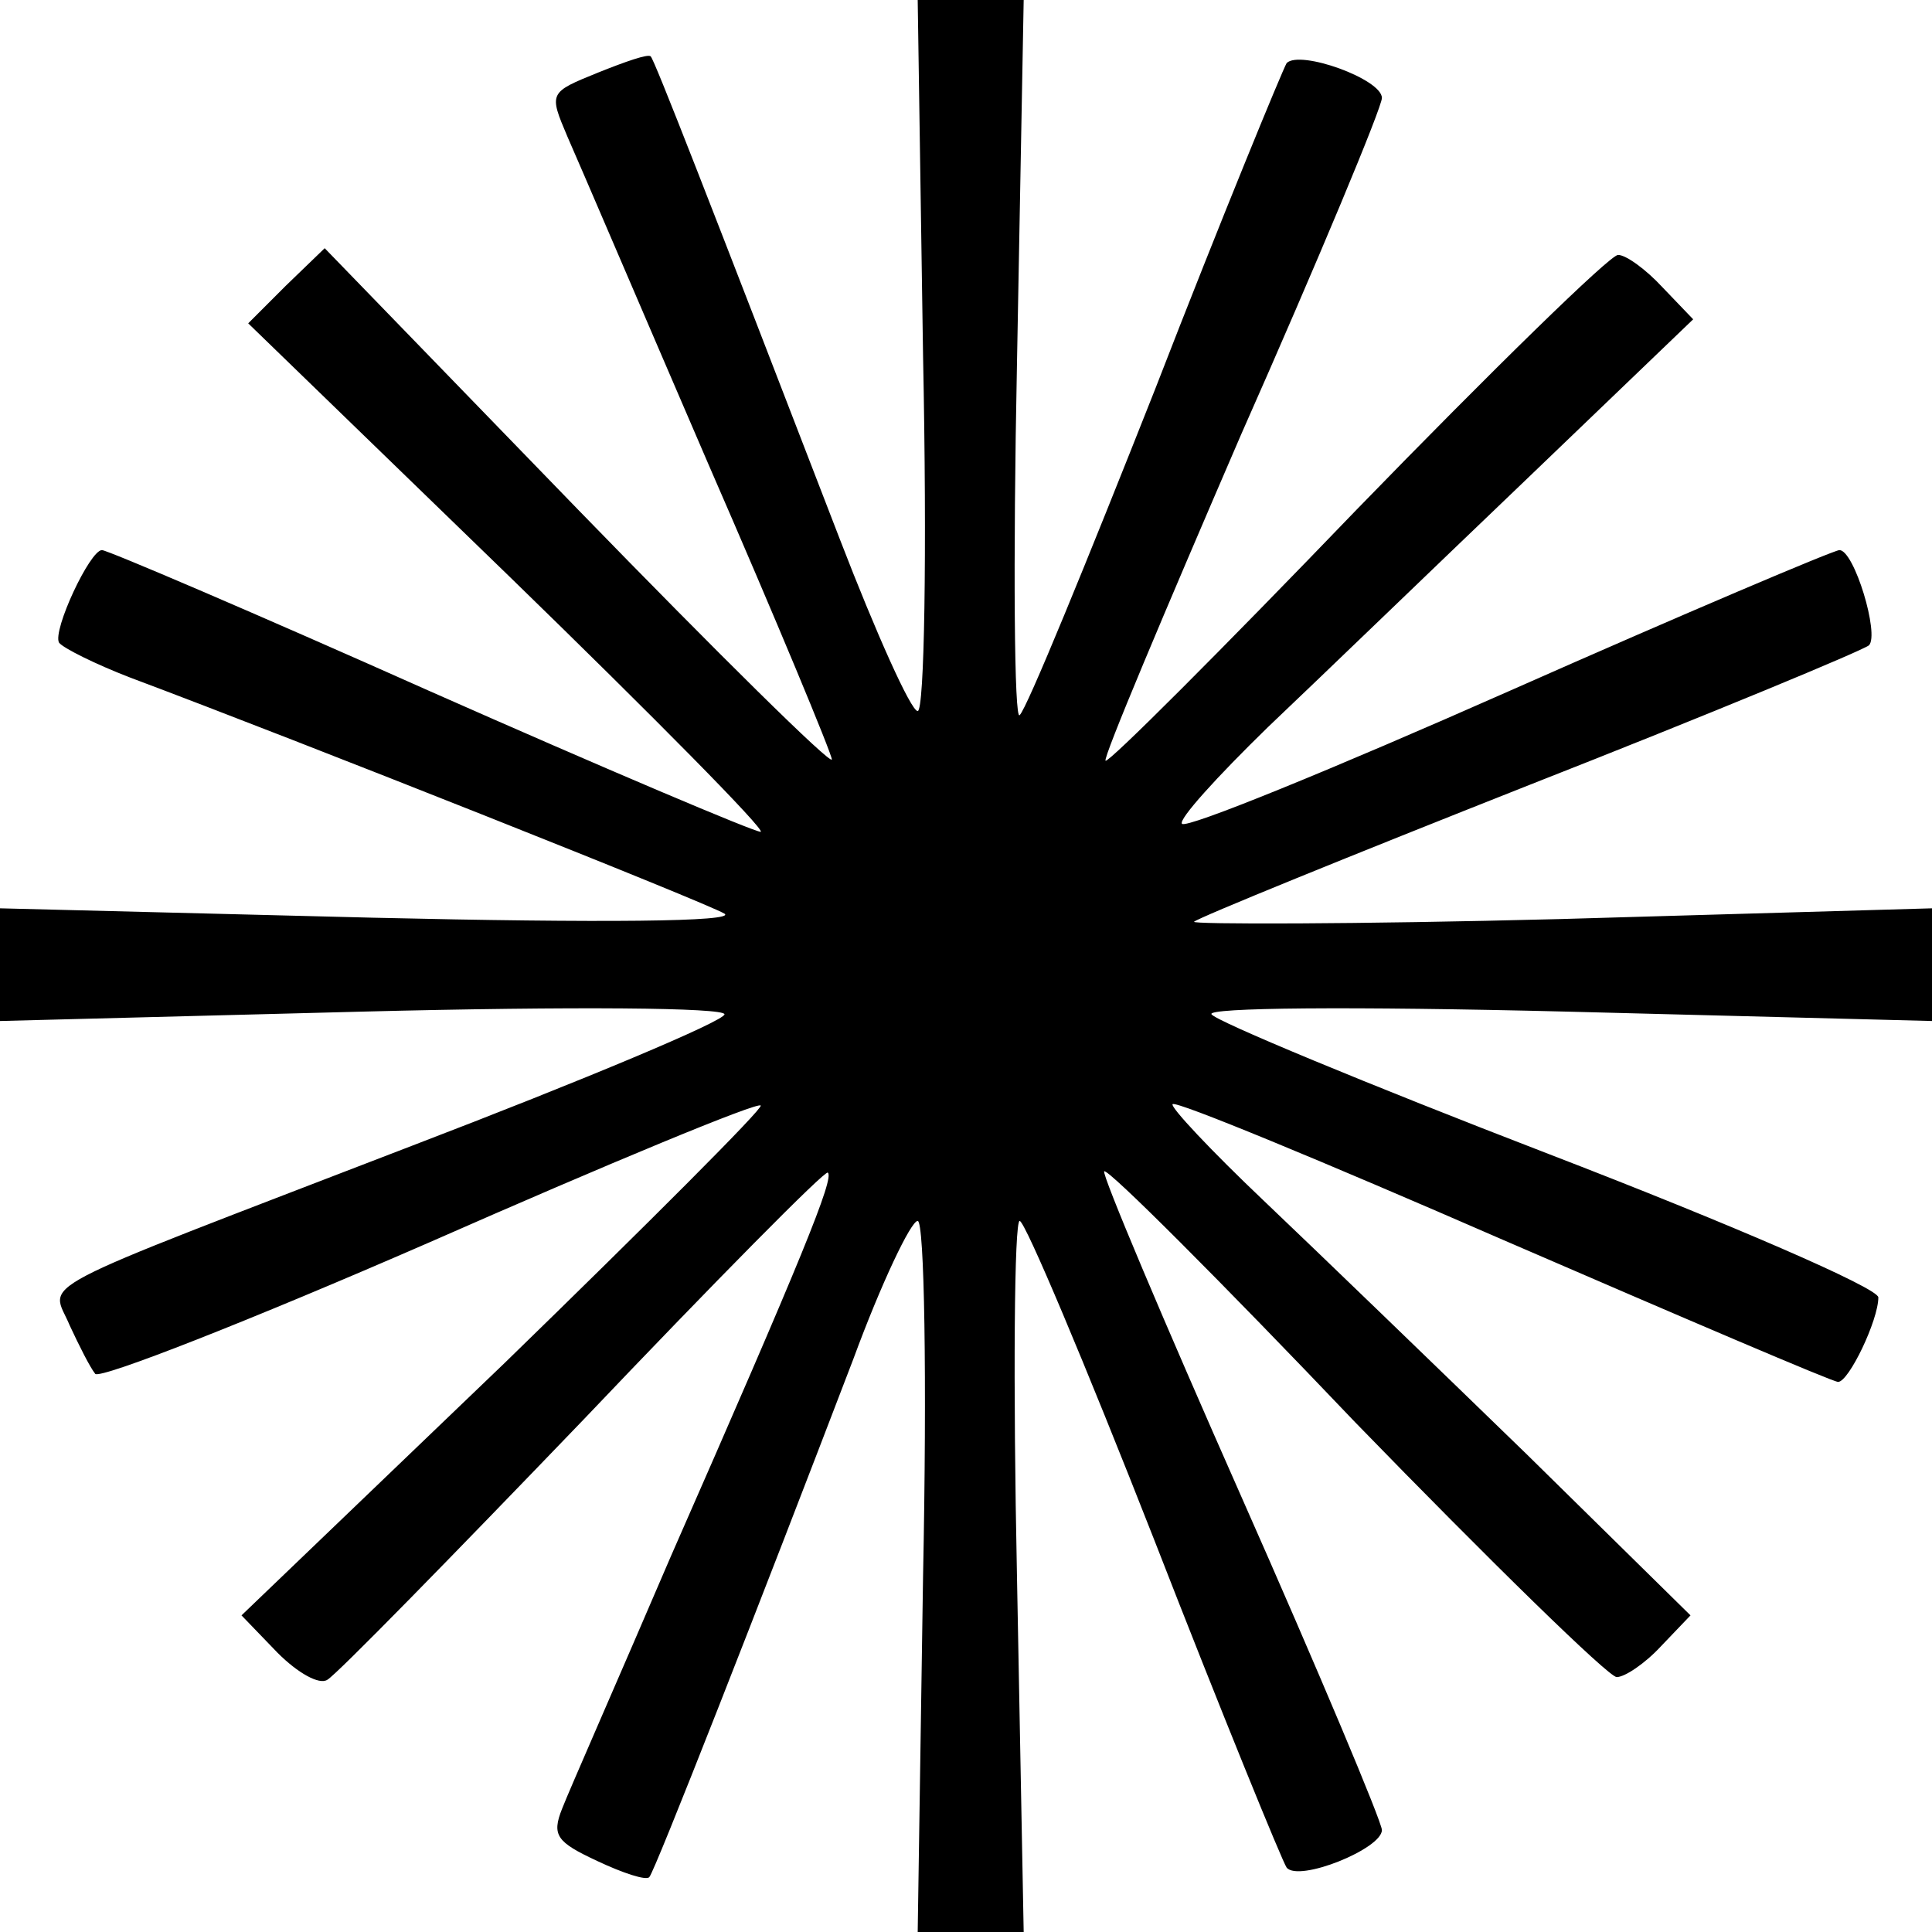 <svg width="70" height="70" viewBox="0 0 70 70" fill="none" xmlns="http://www.w3.org/2000/svg">
<path d="M33.444 12.882C33.59 20.076 33.493 25.764 33.25 25.764C33.007 25.764 31.743 22.944 30.431 19.542C25.667 7.194 23.722 2.188 23.576 2.042C23.479 1.944 22.653 2.236 21.681 2.625C19.882 3.354 19.882 3.354 20.562 4.958C20.951 5.833 23.236 11.181 25.667 16.819C28.146 22.507 30.139 27.319 30.139 27.514C30.139 27.757 26.007 23.674 20.951 18.472L11.764 8.993L10.354 10.354L8.993 11.715L18.472 20.903C23.674 25.958 27.757 30.09 27.562 30.139C27.319 30.139 21.924 27.854 15.556 25.035C9.236 22.215 3.889 19.931 3.694 19.931C3.257 19.931 1.896 22.847 2.139 23.285C2.285 23.479 3.451 24.062 4.715 24.549C10.938 26.882 25.618 32.715 26.25 33.104C26.688 33.396 21.826 33.444 13.514 33.25L0 32.91V34.951V36.993L13.125 36.653C20.806 36.458 26.25 36.507 26.25 36.75C26.25 36.993 21.146 39.132 14.924 41.514C0.681 47.007 1.847 46.375 2.528 48.028C2.868 48.757 3.257 49.535 3.451 49.778C3.646 49.972 9.09 47.833 15.556 45.014C22.069 42.146 27.465 39.91 27.562 40.056C27.66 40.153 23.479 44.333 18.278 49.389L8.75 58.528L10.062 59.889C10.792 60.618 11.569 61.056 11.861 60.861C12.201 60.667 16.333 56.438 21.146 51.431C25.91 46.424 29.896 42.389 29.993 42.486C30.236 42.681 29.069 45.549 24.306 56.389C22.41 60.812 20.611 64.896 20.368 65.528C19.979 66.5 20.174 66.743 21.632 67.424C22.556 67.861 23.431 68.153 23.528 68.007C23.722 67.812 27.514 58.139 30.917 49.243C31.938 46.472 33.007 44.236 33.25 44.236C33.493 44.236 33.59 49.924 33.444 57.118L33.25 70H35.146H37.09L36.847 57.118C36.701 50.021 36.75 44.236 36.944 44.236C37.139 44.236 39.326 49.438 41.806 55.757C44.285 62.125 46.472 67.472 46.618 67.667C47.056 68.201 50.069 66.986 50.069 66.306C50.069 66.014 47.785 60.569 44.965 54.201C42.146 47.833 39.91 42.535 40.007 42.438C40.153 42.34 44.236 46.424 49.097 51.528C54.007 56.583 58.285 60.764 58.576 60.764C58.868 60.764 59.597 60.278 60.181 59.646L61.25 58.528L55.319 52.694C52.014 49.486 47.736 45.354 45.792 43.507C43.896 41.708 42.389 40.104 42.486 40.007C42.583 39.861 47.979 42.097 54.444 44.917C60.958 47.736 66.403 50.069 66.597 50.069C66.986 50.069 68.056 47.833 68.056 47.007C68.056 46.667 62.66 44.333 56.097 41.806C49.535 39.278 44.042 36.993 43.896 36.75C43.701 36.507 48.903 36.458 56.778 36.653L70 36.993V34.951V32.91L56.535 33.299C49.097 33.493 43.118 33.493 43.264 33.396C43.41 33.25 48.903 31.014 55.417 28.438C61.979 25.861 67.472 23.576 67.715 23.382C68.104 22.993 67.181 19.931 66.646 19.931C66.451 19.931 61.056 22.215 54.688 25.035C48.319 27.854 42.972 30.042 42.826 29.847C42.681 29.701 44.09 28.146 45.938 26.347C47.833 24.549 52.014 20.514 55.319 17.354L61.347 11.569L60.229 10.403C59.646 9.771 58.917 9.236 58.625 9.236C58.333 9.236 54.056 13.417 49.146 18.472C44.236 23.576 40.153 27.66 40.056 27.562C39.958 27.465 42.194 22.167 44.965 15.75C47.785 9.382 50.069 3.889 50.069 3.549C50.069 2.868 47.104 1.799 46.618 2.285C46.472 2.528 44.285 7.826 41.854 14.097C39.375 20.368 37.188 25.715 36.944 25.91C36.75 26.153 36.701 20.417 36.847 13.174L37.09 0H35.146H33.25L33.444 12.882Z" fill="black"/>
</svg>
